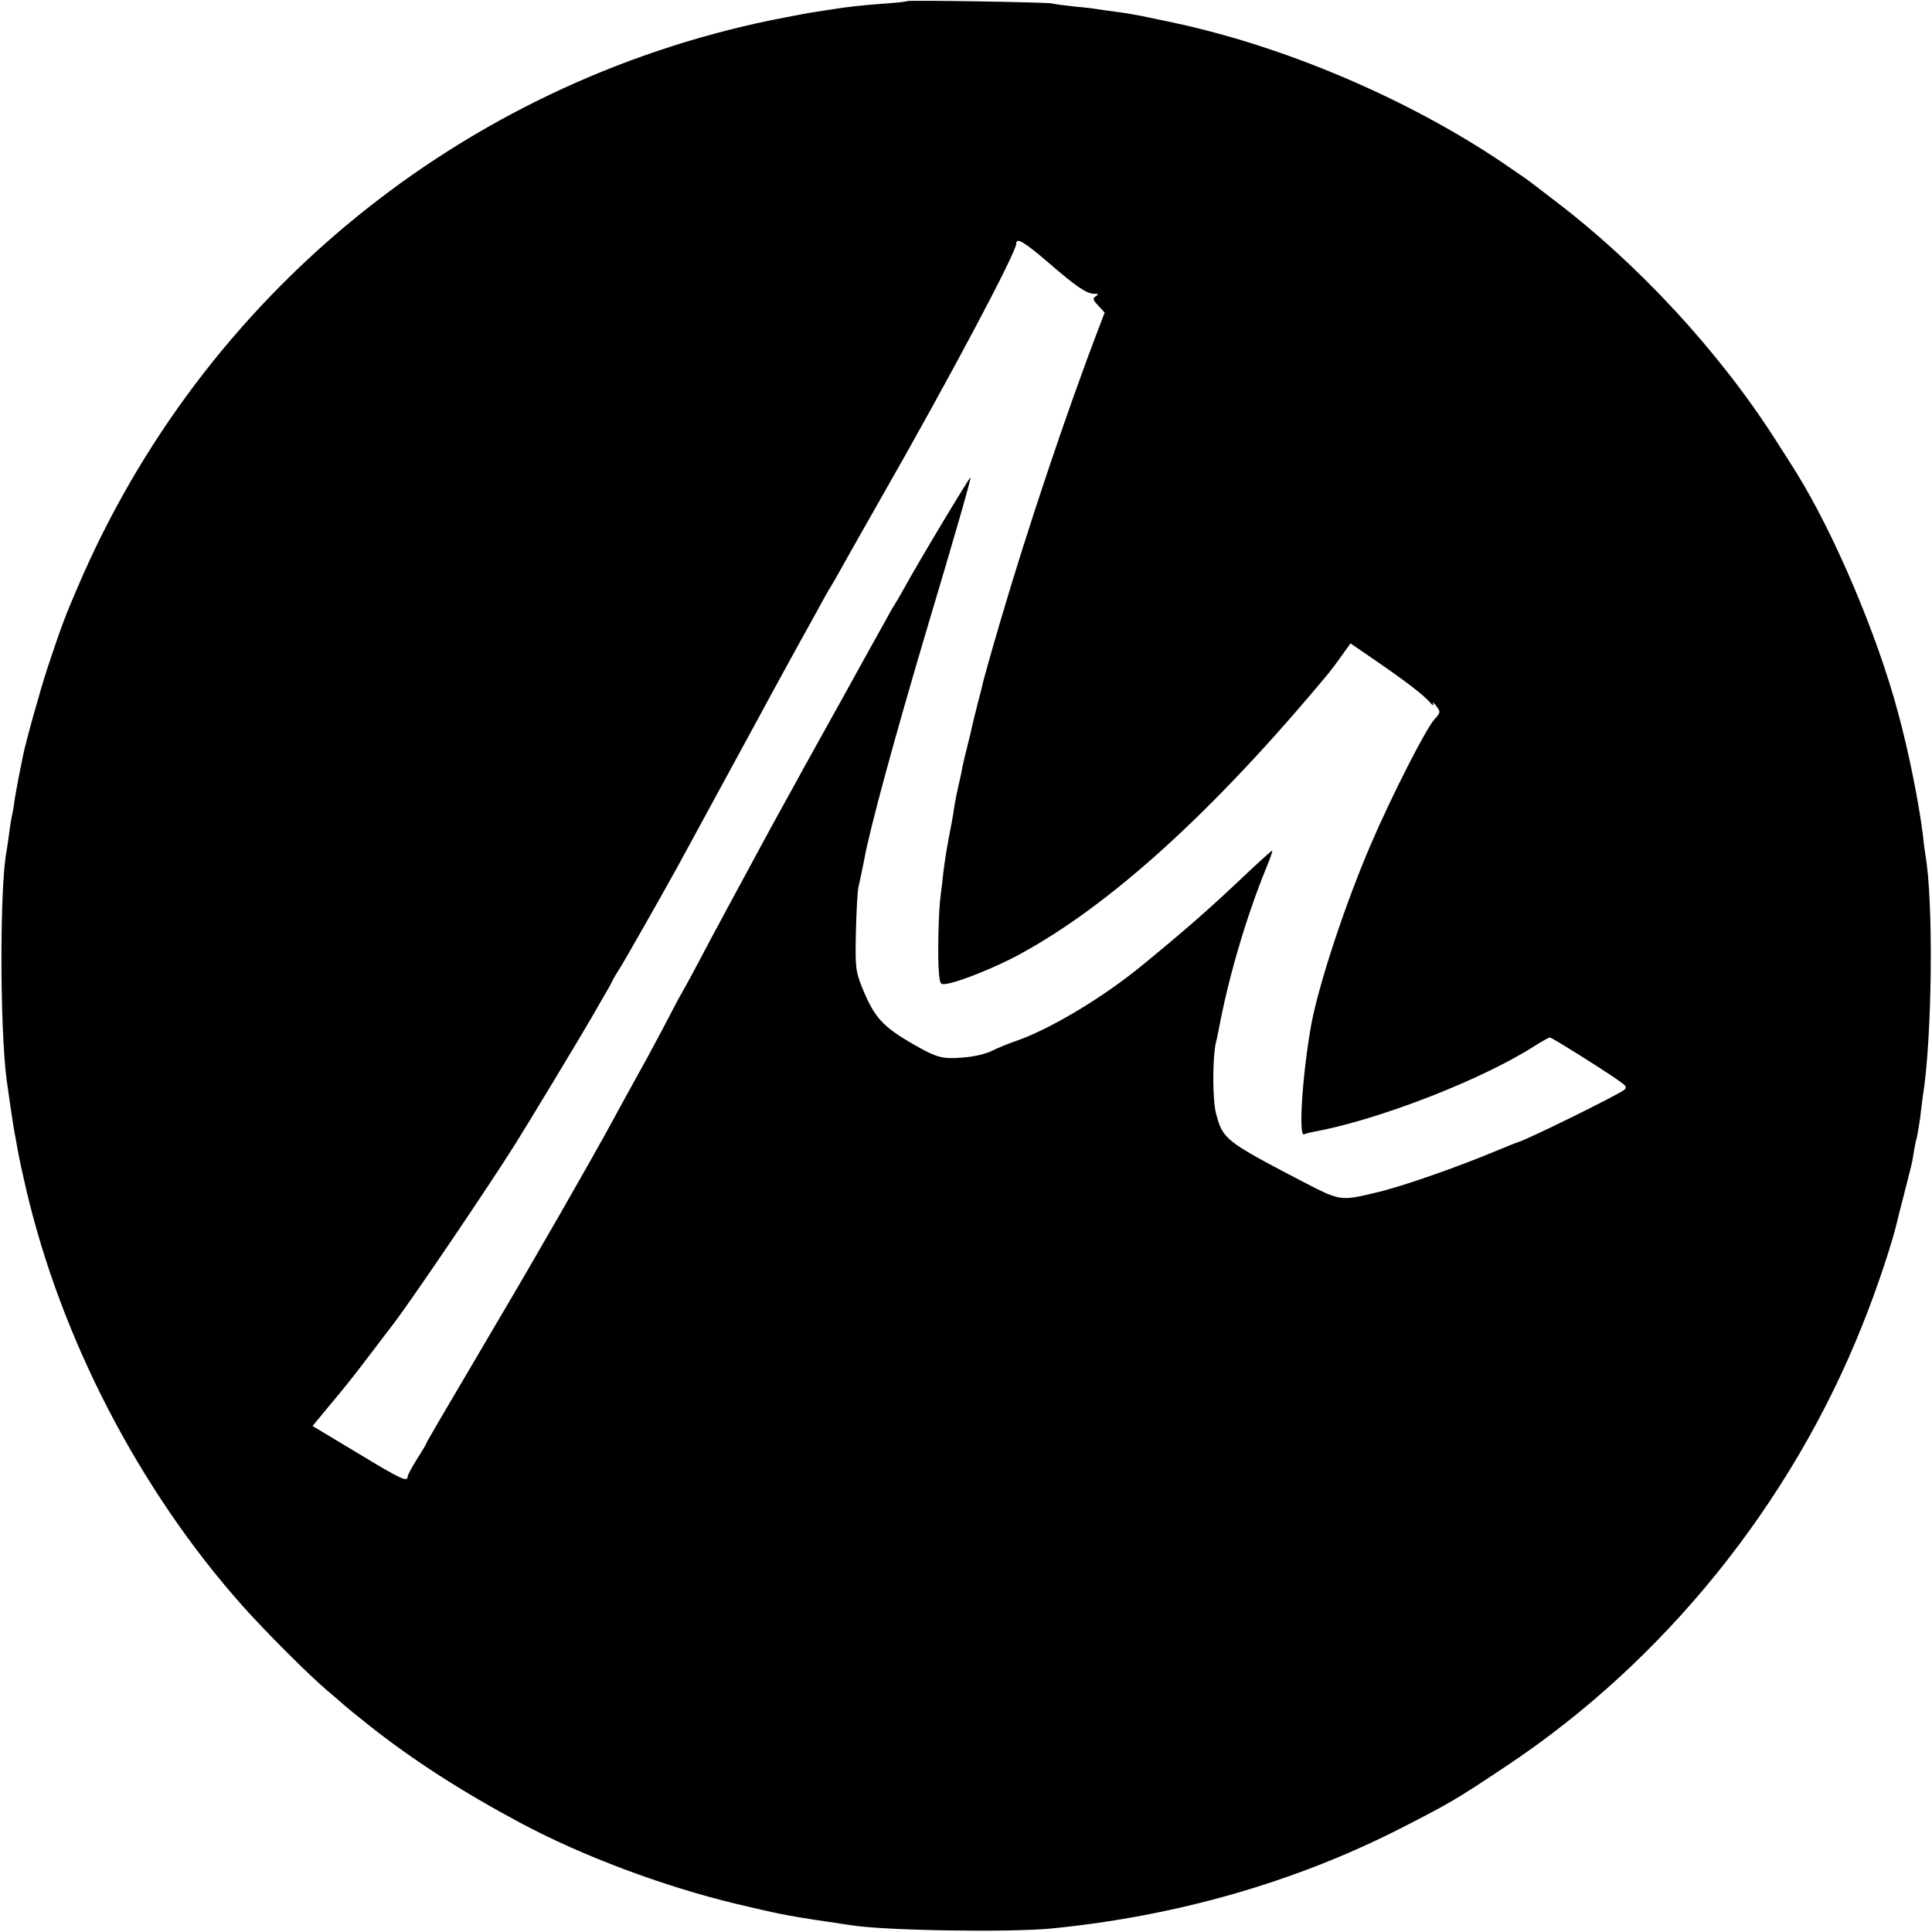<?xml version="1.0" standalone="no"?>
<!DOCTYPE svg PUBLIC "-//W3C//DTD SVG 20010904//EN"
 "http://www.w3.org/TR/2001/REC-SVG-20010904/DTD/svg10.dtd">
<svg version="1.0" xmlns="http://www.w3.org/2000/svg"
 width="730pt" height="730pt" viewBox="0 0 730 730"
 preserveAspectRatio="xMidYMid meet">
<g transform="translate(0,730) scale(0.1,-0.1)"
fill="#000000" stroke="none">
<path d="M3428 7296 c-1 -2 -43 -7 -93 -10 -87 -7 -125 -11 -190 -21 -16 -3
-48 -7 -70 -11 -22 -3 -94 -17 -160 -30 -1172 -242 -2149 -1039 -2620 -2139
-49 -113 -64 -154 -116 -310 -28 -86 -83 -282 -93 -335 -3 -14 -10 -50 -16
-80 -6 -30 -13 -71 -16 -90 -2 -19 -7 -46 -10 -58 -3 -13 -7 -43 -10 -65 -3
-23 -7 -51 -9 -62 -26 -129 -26 -664 0 -865 7 -51 26 -182 31 -205 2 -11 7
-36 10 -55 11 -58 12 -62 32 -150 132 -567 427 -1137 816 -1575 87 -98 253
-264 325 -325 30 -25 59 -50 65 -56 6 -5 46 -38 89 -72 166 -132 355 -253 572
-369 235 -126 543 -241 818 -307 151 -36 198 -45 302 -61 22 -3 54 -8 70 -10
17 -3 42 -7 58 -9 128 -21 597 -28 757 -13 472 46 922 175 1319 377 191 98
209 108 401 236 598 397 1079 993 1348 1670 52 129 107 294 128 379 1 6 14 57
29 115 15 58 29 114 31 125 2 11 5 32 8 48 3 15 7 35 10 45 2 9 7 40 11 67 3
28 8 64 10 80 36 220 41 742 10 915 -2 14 -7 46 -9 72 -15 122 -54 319 -95
468 -78 292 -242 677 -384 905 -6 10 -39 62 -73 115 -216 340 -526 676 -854
923 -41 32 -80 61 -85 65 -6 5 -51 35 -100 69 -360 242 -824 439 -1244 528 -9
2 -47 10 -86 18 -38 9 -94 18 -124 22 -30 4 -62 8 -72 10 -10 2 -49 7 -86 10
-37 4 -77 9 -88 12 -22 5 -541 13 -547 9z m532 -987 c107 -93 146 -119 175
-119 16 0 17 -2 5 -10 -12 -7 -11 -13 10 -35 l24 -26 -18 -47 c-125 -326 -275
-774 -377 -1122 -33 -112 -61 -213 -64 -225 -2 -11 -11 -47 -20 -80 -8 -33
-18 -71 -21 -85 -3 -14 -11 -50 -19 -80 -8 -30 -16 -66 -19 -80 -2 -14 -9 -47
-16 -75 -6 -27 -13 -63 -15 -78 -2 -16 -6 -40 -9 -55 -3 -15 -8 -40 -11 -57
-3 -16 -7 -39 -9 -51 -2 -12 -7 -45 -11 -75 -3 -30 -8 -72 -11 -94 -8 -55 -12
-240 -6 -293 4 -43 5 -44 36 -38 51 10 179 62 263 107 347 187 738 542 1172
1064 9 11 32 41 50 67 l34 47 96 -66 c112 -77 179 -128 204 -157 10 -12 16
-14 12 -6 -4 8 1 6 9 -4 20 -25 20 -28 -4 -54 -31 -33 -160 -286 -238 -467
-97 -224 -198 -530 -227 -684 -34 -187 -50 -432 -27 -417 5 3 22 7 38 10 241
44 633 196 831 323 29 18 55 33 59 33 8 0 234 -142 271 -171 18 -13 20 -19 10
-27 -23 -19 -366 -188 -402 -198 -5 -1 -44 -17 -85 -34 -146 -61 -358 -135
-450 -156 -138 -33 -134 -33 -287 46 -283 148 -293 156 -318 252 -14 51 -14
209 -1 268 4 14 8 36 11 50 36 195 104 426 180 612 14 34 24 62 22 64 -1 1
-38 -32 -83 -74 -153 -145 -230 -213 -409 -360 -147 -121 -351 -243 -478 -286
-26 -9 -66 -25 -88 -36 -23 -12 -69 -23 -112 -26 -76 -6 -96 -1 -182 48 -121
69 -152 104 -198 218 -24 61 -26 73 -23 210 2 80 6 156 10 170 7 32 15 68 21
100 21 117 115 462 235 866 111 371 170 577 167 580 -3 3 -204 -332 -252 -421
-15 -27 -31 -54 -35 -60 -4 -5 -21 -35 -37 -65 -17 -30 -88 -158 -158 -285
-70 -126 -138 -248 -150 -270 -12 -22 -46 -85 -77 -140 -30 -55 -71 -129 -90
-165 -19 -36 -52 -96 -73 -135 -21 -38 -52 -97 -70 -130 -18 -33 -54 -100 -80
-150 -26 -49 -55 -103 -65 -120 -10 -16 -42 -77 -72 -135 -31 -58 -67 -126
-82 -152 -68 -124 -81 -146 -107 -195 -84 -155 -295 -523 -449 -783 -211 -358
-260 -442 -260 -445 0 -3 -16 -29 -35 -59 -19 -30 -35 -60 -35 -66 0 -21 -28
-8 -191 91 l-168 101 72 87 c40 47 92 113 117 146 25 33 80 105 122 160 70 93
346 500 447 660 54 85 254 417 302 500 19 33 39 69 46 80 7 11 18 31 25 45 6
14 20 36 29 50 15 23 154 267 219 385 34 63 259 476 310 570 21 39 60 111 87
160 27 50 78 142 113 205 34 63 66 120 70 125 4 6 22 37 40 70 18 33 86 152
150 265 256 448 510 926 510 960 0 24 30 6 120 -71z"/>
</g>
</svg>
